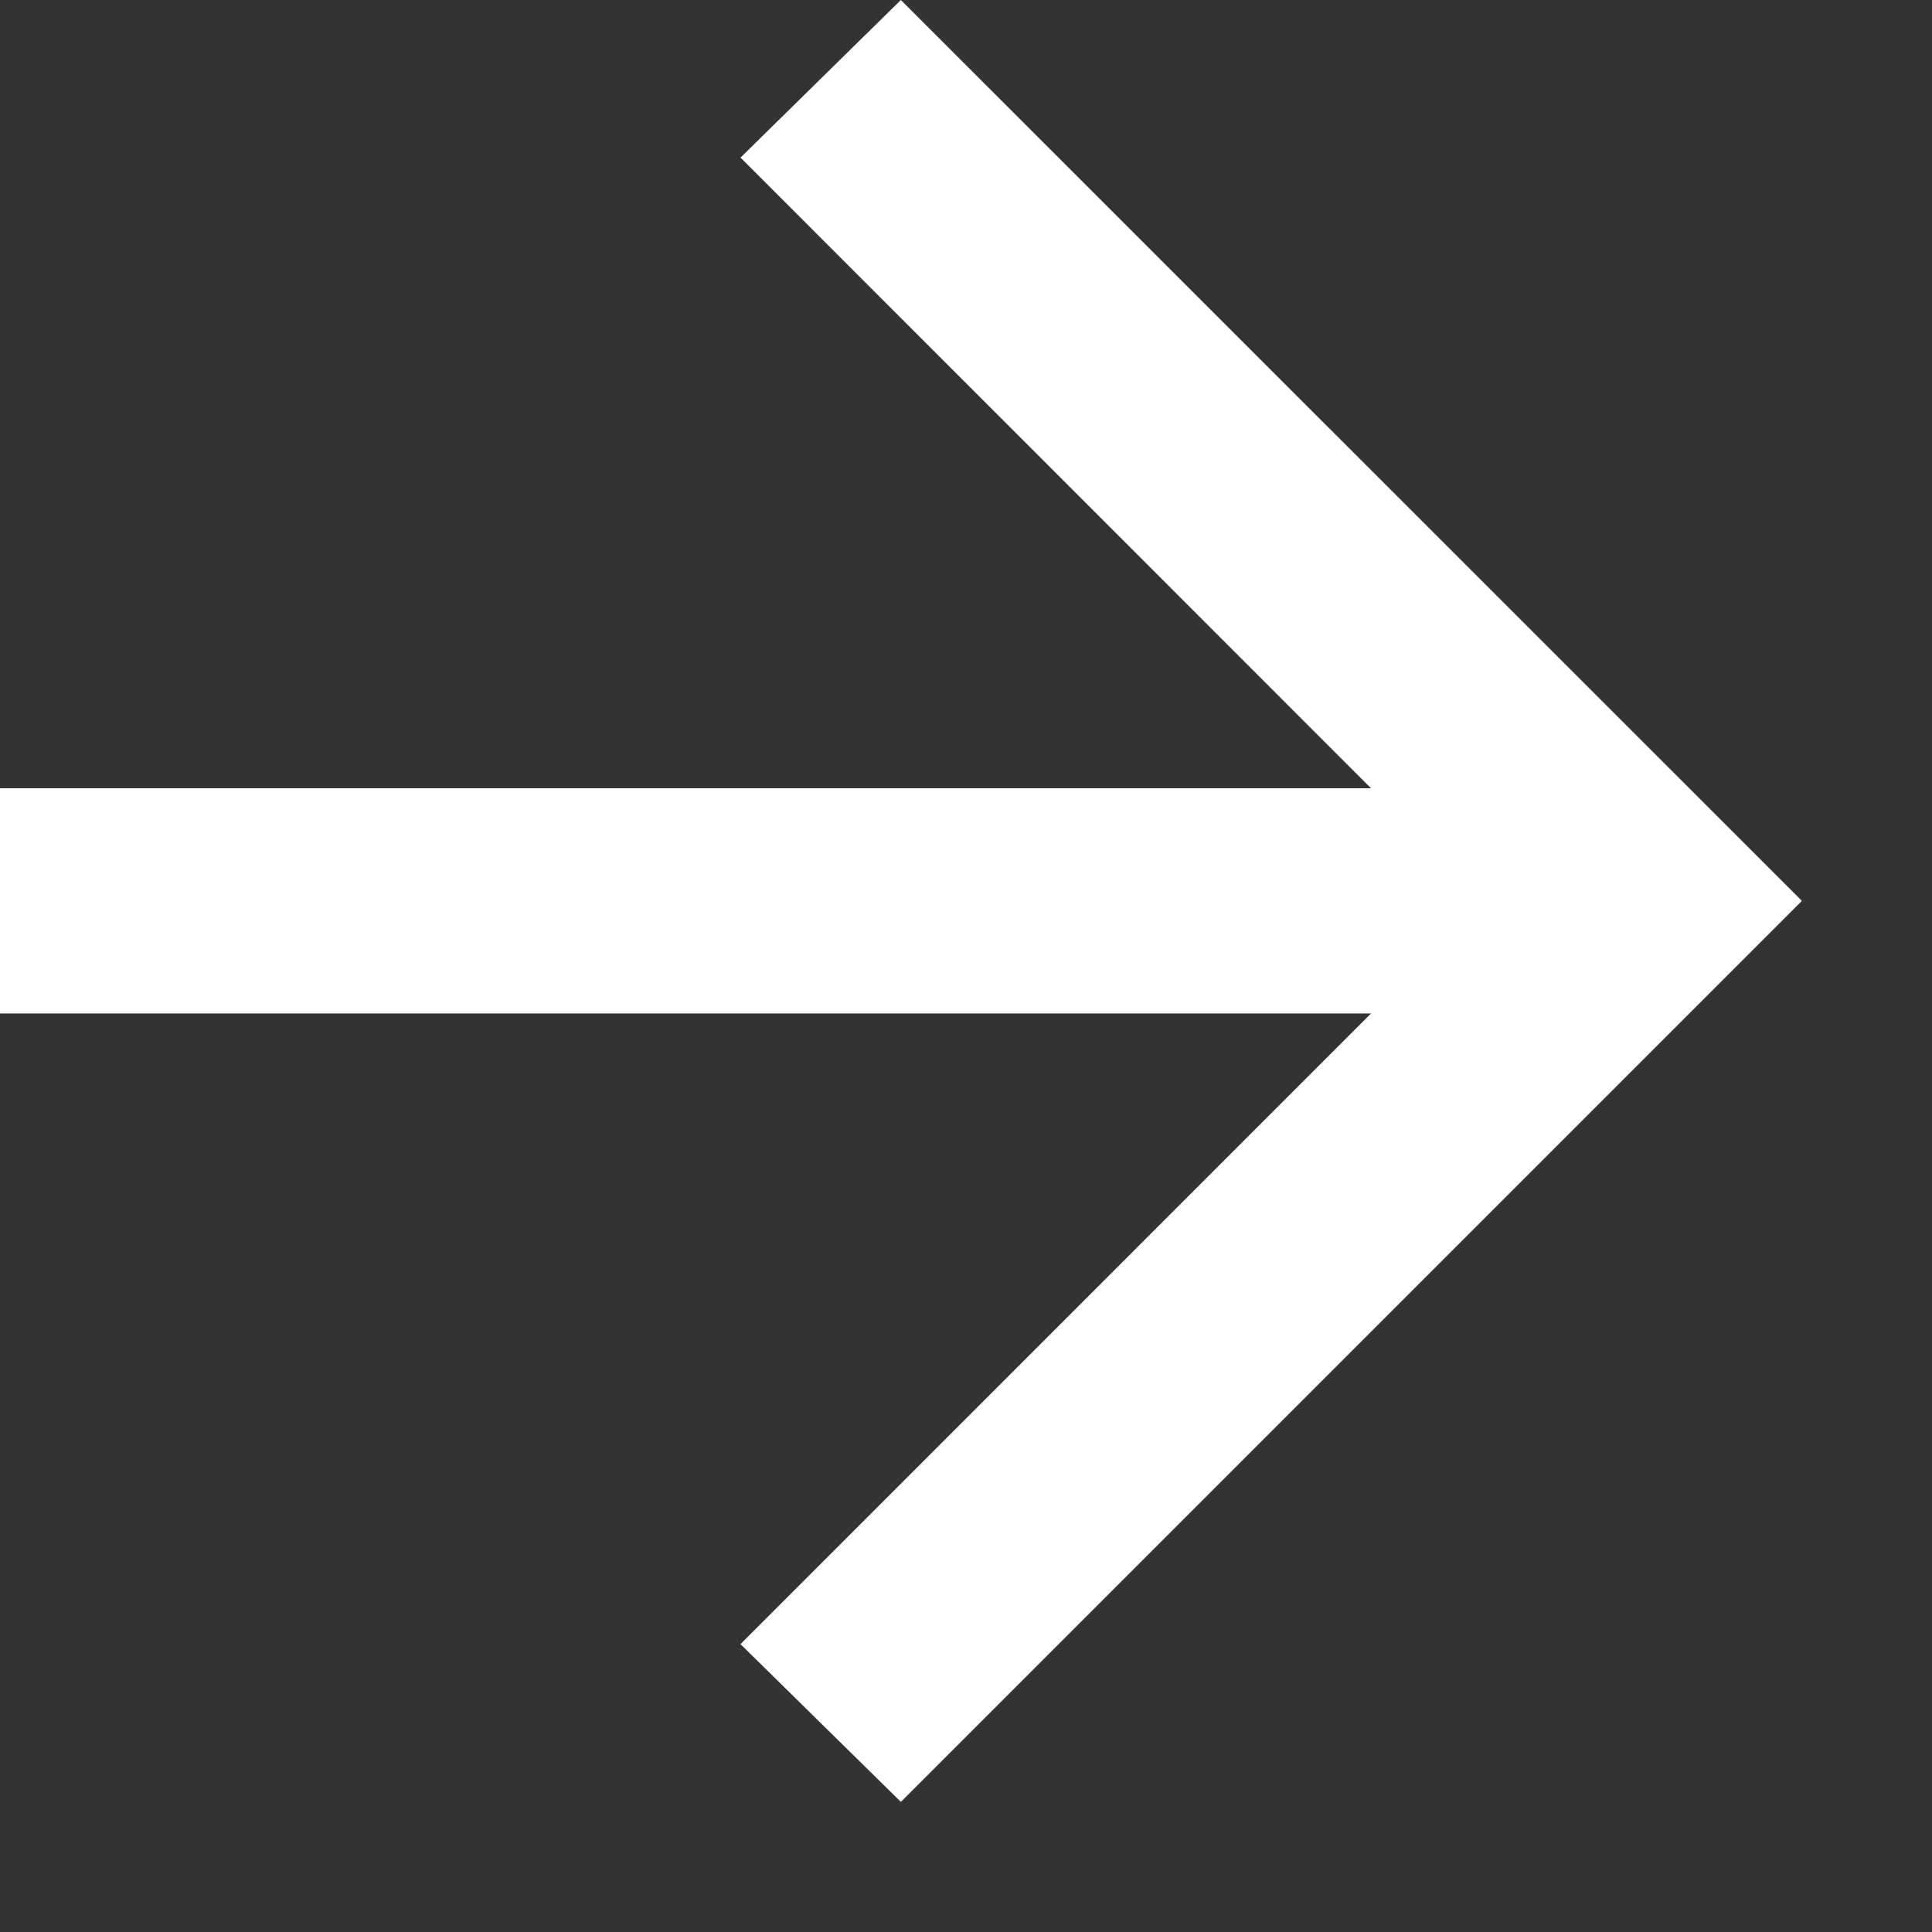 <svg width="14" height="14" viewBox="0 0 14 14" fill="none" xmlns="http://www.w3.org/2000/svg">
<rect x="0" y="0" width="14" height="14" fill="#333333" stroke="none"/>
<path d="M9.935 7.344H0V5.712H9.935L5.366 1.142L6.528 0L13.057 6.528L6.528 13.057L5.366 11.914L9.935 7.344Z" fill="white"/>
</svg>
